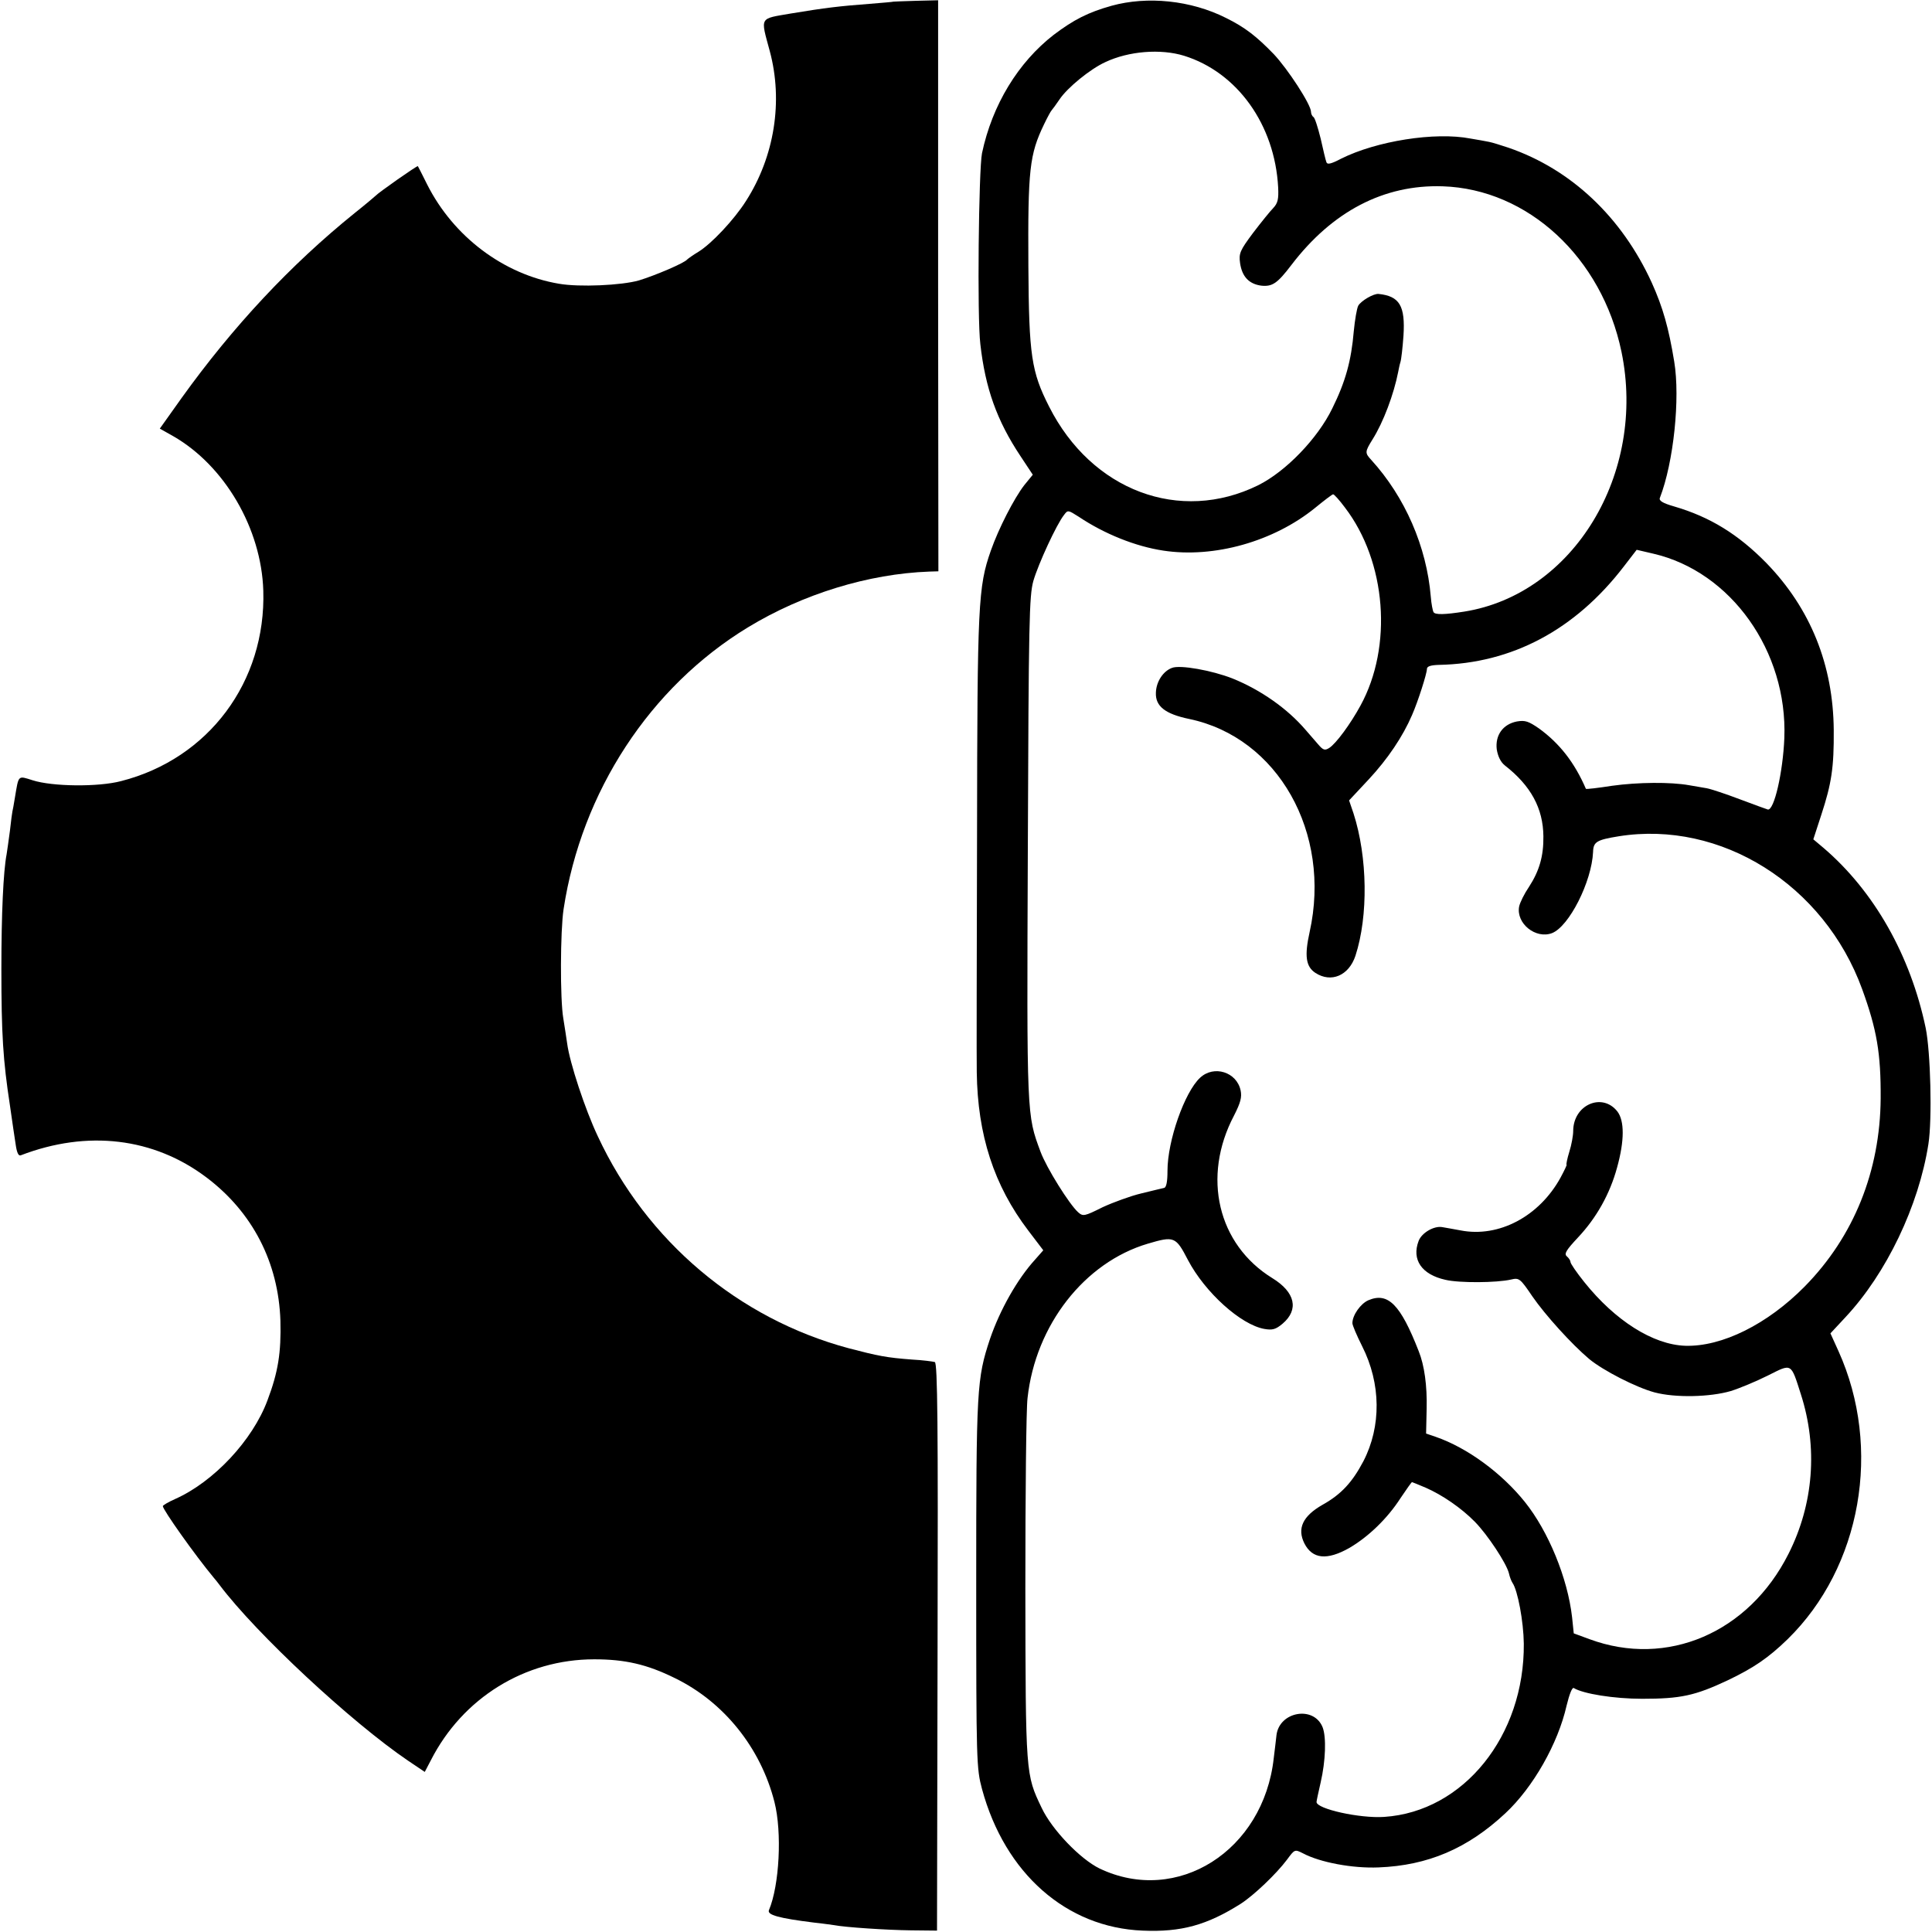 <?xml version="1.0" standalone="no"?>
<!DOCTYPE svg PUBLIC "-//W3C//DTD SVG 20010904//EN"
 "http://www.w3.org/TR/2001/REC-SVG-20010904/DTD/svg10.dtd">
<svg version="1.0" xmlns="http://www.w3.org/2000/svg"
 width="700pt" height="700pt" viewBox="0 0 700 700"
 preserveAspectRatio="xMidYMid meet">
<g transform="translate(0,700) scale(0.1,-0.1)"
fill="#000000" stroke="none">
<path d="M3237 6994 c-1 -1 -40 -4 -87 -8 -106 -8 -159 -14 -285 -35 -115 -20
-110 -10 -76 -136 49 -182 17 -382 -86 -543 -43 -68 -125 -155 -172 -184 -20
-12 -38 -25 -41 -28 -10 -13 -116 -58 -175 -76 -63 -18 -216 -25 -290 -12
-201 34 -382 171 -477 359 -17 35 -33 65 -34 67 -2 3 -142 -95 -154 -108 -3
-3 -36 -31 -75 -62 -233 -188 -441 -411 -627 -670 l-79 -111 48 -27 c187 -107
320 -335 327 -560 10 -330 -198 -609 -515 -690 -83 -22 -250 -20 -321 3 -54
17 -50 20 -64 -63 -4 -25 -8 -47 -9 -50 -1 -3 -5 -34 -9 -70 -5 -36 -10 -74
-12 -85 -12 -62 -19 -217 -19 -415 0 -237 6 -332 31 -495 8 -55 17 -119 21
-143 4 -28 10 -41 18 -38 242 93 482 64 673 -80 167 -126 261 -308 268 -519 3
-115 -8 -186 -47 -289 -54 -145 -195 -295 -334 -357 -25 -11 -45 -23 -45 -26
0 -13 116 -177 185 -260 6 -7 15 -18 20 -25 134 -178 477 -497 683 -637 l61
-41 22 42 c115 226 341 366 592 366 111 0 191 -18 292 -68 177 -86 311 -252
361 -449 28 -110 18 -302 -20 -392 -7 -17 35 -29 164 -45 30 -3 62 -8 71 -9
40 -8 193 -18 279 -19 l95 -1 2 1028 c2 799 0 1029 -10 1032 -7 2 -43 7 -82 9
-93 7 -123 13 -230 41 -399 107 -732 388 -909 768 -46 97 -102 267 -111 336
-3 20 -9 61 -14 91 -12 69 -11 317 1 396 65 426 313 805 668 1021 199 121 437
194 657 202 l33 1 -1 1035 0 1034 -81 -2 c-44 -1 -80 -3 -81 -3z"/>
<path d="M4027 6979 c-85 -24 -136 -50 -209 -105 -129 -100 -223 -254 -260
-429 -12 -59 -18 -596 -6 -692 18 -160 60 -277 145 -405 l45 -68 -31 -38 c-37
-48 -93 -157 -121 -237 -46 -131 -49 -192 -50 -1030 -1 -434 -2 -821 -1 -860
3 -227 62 -410 187 -574 l54 -71 -29 -33 c-65 -71 -128 -183 -164 -288 -48
-145 -50 -179 -50 -889 0 -645 1 -667 21 -742 83 -306 306 -502 582 -513 140
-6 233 20 355 97 47 30 129 108 168 160 28 38 28 38 58 23 62 -33 180 -55 274
-51 178 7 322 68 459 196 101 94 191 253 222 390 10 41 20 67 26 64 34 -21
146 -39 248 -39 139 0 191 11 310 67 94 45 147 81 217 149 267 261 343 692
184 1044 l-29 64 54 58 c149 159 266 404 301 628 14 89 8 334 -10 421 -55 262
-186 494 -369 651 l-38 32 29 89 c37 113 46 171 45 307 -2 236 -84 440 -244
605 -102 104 -204 167 -334 205 -42 12 -56 21 -52 31 50 129 74 361 52 494
-20 122 -41 196 -81 285 -109 239 -293 412 -520 490 -27 9 -59 19 -70 21 -11
2 -41 8 -67 12 -129 25 -341 -9 -469 -73 -36 -19 -50 -22 -53 -13 -3 7 -12 46
-21 86 -10 40 -21 75 -26 78 -5 3 -9 12 -9 19 0 26 -84 155 -135 209 -62 64
-104 97 -173 131 -127 64 -285 80 -415 44z m263 -181 c193 -60 329 -250 341
-477 2 -42 -1 -57 -18 -75 -11 -11 -44 -52 -73 -90 -47 -63 -52 -74 -47 -109
7 -49 32 -76 77 -82 40 -4 58 8 109 75 148 194 335 292 548 285 309 -10 577
-258 648 -600 91 -441 -174 -878 -570 -941 -70 -11 -105 -12 -111 -2 -3 5 -8
30 -10 56 -15 181 -93 361 -216 496 -23 25 -23 29 5 74 39 62 77 163 93 245 2
10 5 26 8 35 3 9 8 52 11 95 7 109 -14 144 -90 152 -18 2 -64 -25 -74 -43 -5
-10 -12 -51 -16 -92 -9 -107 -30 -183 -78 -280 -53 -109 -168 -228 -268 -278
-284 -140 -604 -20 -758 285 -64 126 -73 185 -75 508 -2 352 4 405 57 515 12
25 24 47 27 50 3 3 16 21 29 40 28 42 111 110 166 135 85 40 200 49 285 23z
m583 -1637 c150 -196 174 -503 56 -718 -36 -66 -88 -137 -113 -153 -16 -10
-22 -8 -40 13 -11 13 -32 37 -46 53 -66 77 -163 145 -265 186 -74 29 -190 50
-219 38 -32 -12 -57 -50 -58 -90 -2 -49 34 -77 121 -95 321 -67 516 -412 436
-772 -19 -86 -14 -125 21 -148 57 -37 121 -10 145 62 47 144 44 358 -7 516
l-16 47 71 76 c69 74 124 156 157 233 22 50 54 151 54 167 0 10 14 14 43 15
265 5 494 127 670 356 l47 61 60 -14 c282 -65 487 -354 475 -668 -5 -124 -37
-264 -60 -259 -6 2 -51 18 -101 37 -50 19 -104 37 -120 40 -16 3 -45 8 -64 11
-67 12 -185 11 -279 -2 -51 -8 -94 -13 -95 -11 -41 95 -95 164 -169 218 -39
27 -51 31 -81 26 -51 -10 -79 -50 -73 -101 4 -25 14 -46 29 -58 95 -74 139
-156 140 -257 1 -72 -15 -126 -52 -183 -17 -25 -33 -57 -36 -72 -11 -61 60
-118 119 -96 62 24 144 186 149 294 1 37 13 44 93 57 370 59 744 -175 882
-554 53 -146 68 -232 67 -396 -2 -263 -97 -500 -275 -681 -135 -137 -300 -219
-433 -215 -117 4 -254 91 -366 231 -28 35 -50 67 -50 73 0 5 -6 14 -13 20 -11
9 -2 23 40 68 67 71 116 158 142 254 27 97 27 169 1 203 -55 70 -160 24 -160
-71 0 -16 -6 -50 -14 -75 -8 -26 -12 -47 -10 -47 2 0 -8 -21 -22 -47 -77 -140
-223 -218 -362 -191 -26 5 -56 10 -67 12 -30 5 -74 -21 -85 -50 -26 -68 11
-122 97 -141 50 -12 186 -11 238 1 29 7 33 4 77 -61 47 -68 142 -173 206 -227
51 -42 170 -103 237 -121 76 -20 201 -17 276 5 32 10 92 35 134 56 88 44 83
48 120 -68 62 -193 46 -398 -45 -578 -144 -286 -440 -413 -721 -309 l-57 21
-6 58 c-16 142 -86 312 -171 418 -85 106 -210 197 -323 236 l-35 12 2 90 c2
83 -8 157 -29 209 -66 169 -111 214 -182 184 -28 -12 -58 -54 -58 -83 0 -8 16
-45 35 -83 69 -136 70 -291 5 -417 -40 -76 -80 -120 -148 -158 -72 -41 -93
-86 -66 -140 29 -57 82 -62 162 -17 69 40 139 107 187 182 21 31 39 57 41 57
1 0 23 -9 49 -20 60 -26 130 -74 179 -124 46 -47 114 -150 123 -186 3 -14 9
-29 13 -35 19 -27 40 -140 41 -220 3 -334 -218 -609 -506 -628 -88 -6 -245 29
-245 54 0 4 7 36 15 71 18 78 21 164 7 200 -32 79 -156 57 -167 -28 -2 -16 -6
-54 -10 -84 -37 -336 -350 -534 -631 -400 -70 34 -173 141 -210 220 -58 121
-58 120 -59 795 0 341 3 652 8 690 29 264 206 491 436 559 95 28 101 26 145
-59 62 -118 192 -235 277 -250 29 -5 41 -2 66 19 60 51 46 114 -37 165 -198
122 -256 367 -139 589 24 47 29 67 24 91 -14 67 -97 93 -147 46 -56 -52 -118
-228 -118 -337 0 -39 -4 -60 -12 -62 -7 -2 -44 -10 -83 -20 -38 -9 -101 -32
-140 -50 -66 -33 -71 -34 -89 -18 -32 29 -114 160 -136 219 -50 135 -50 123
-46 1098 3 824 5 916 20 970 18 62 84 205 111 239 14 19 15 18 53 -6 94 -63
207 -108 307 -123 184 -28 400 33 550 155 33 27 62 49 65 49 3 1 23 -21 43
-48z"/>
</g>
</svg>
